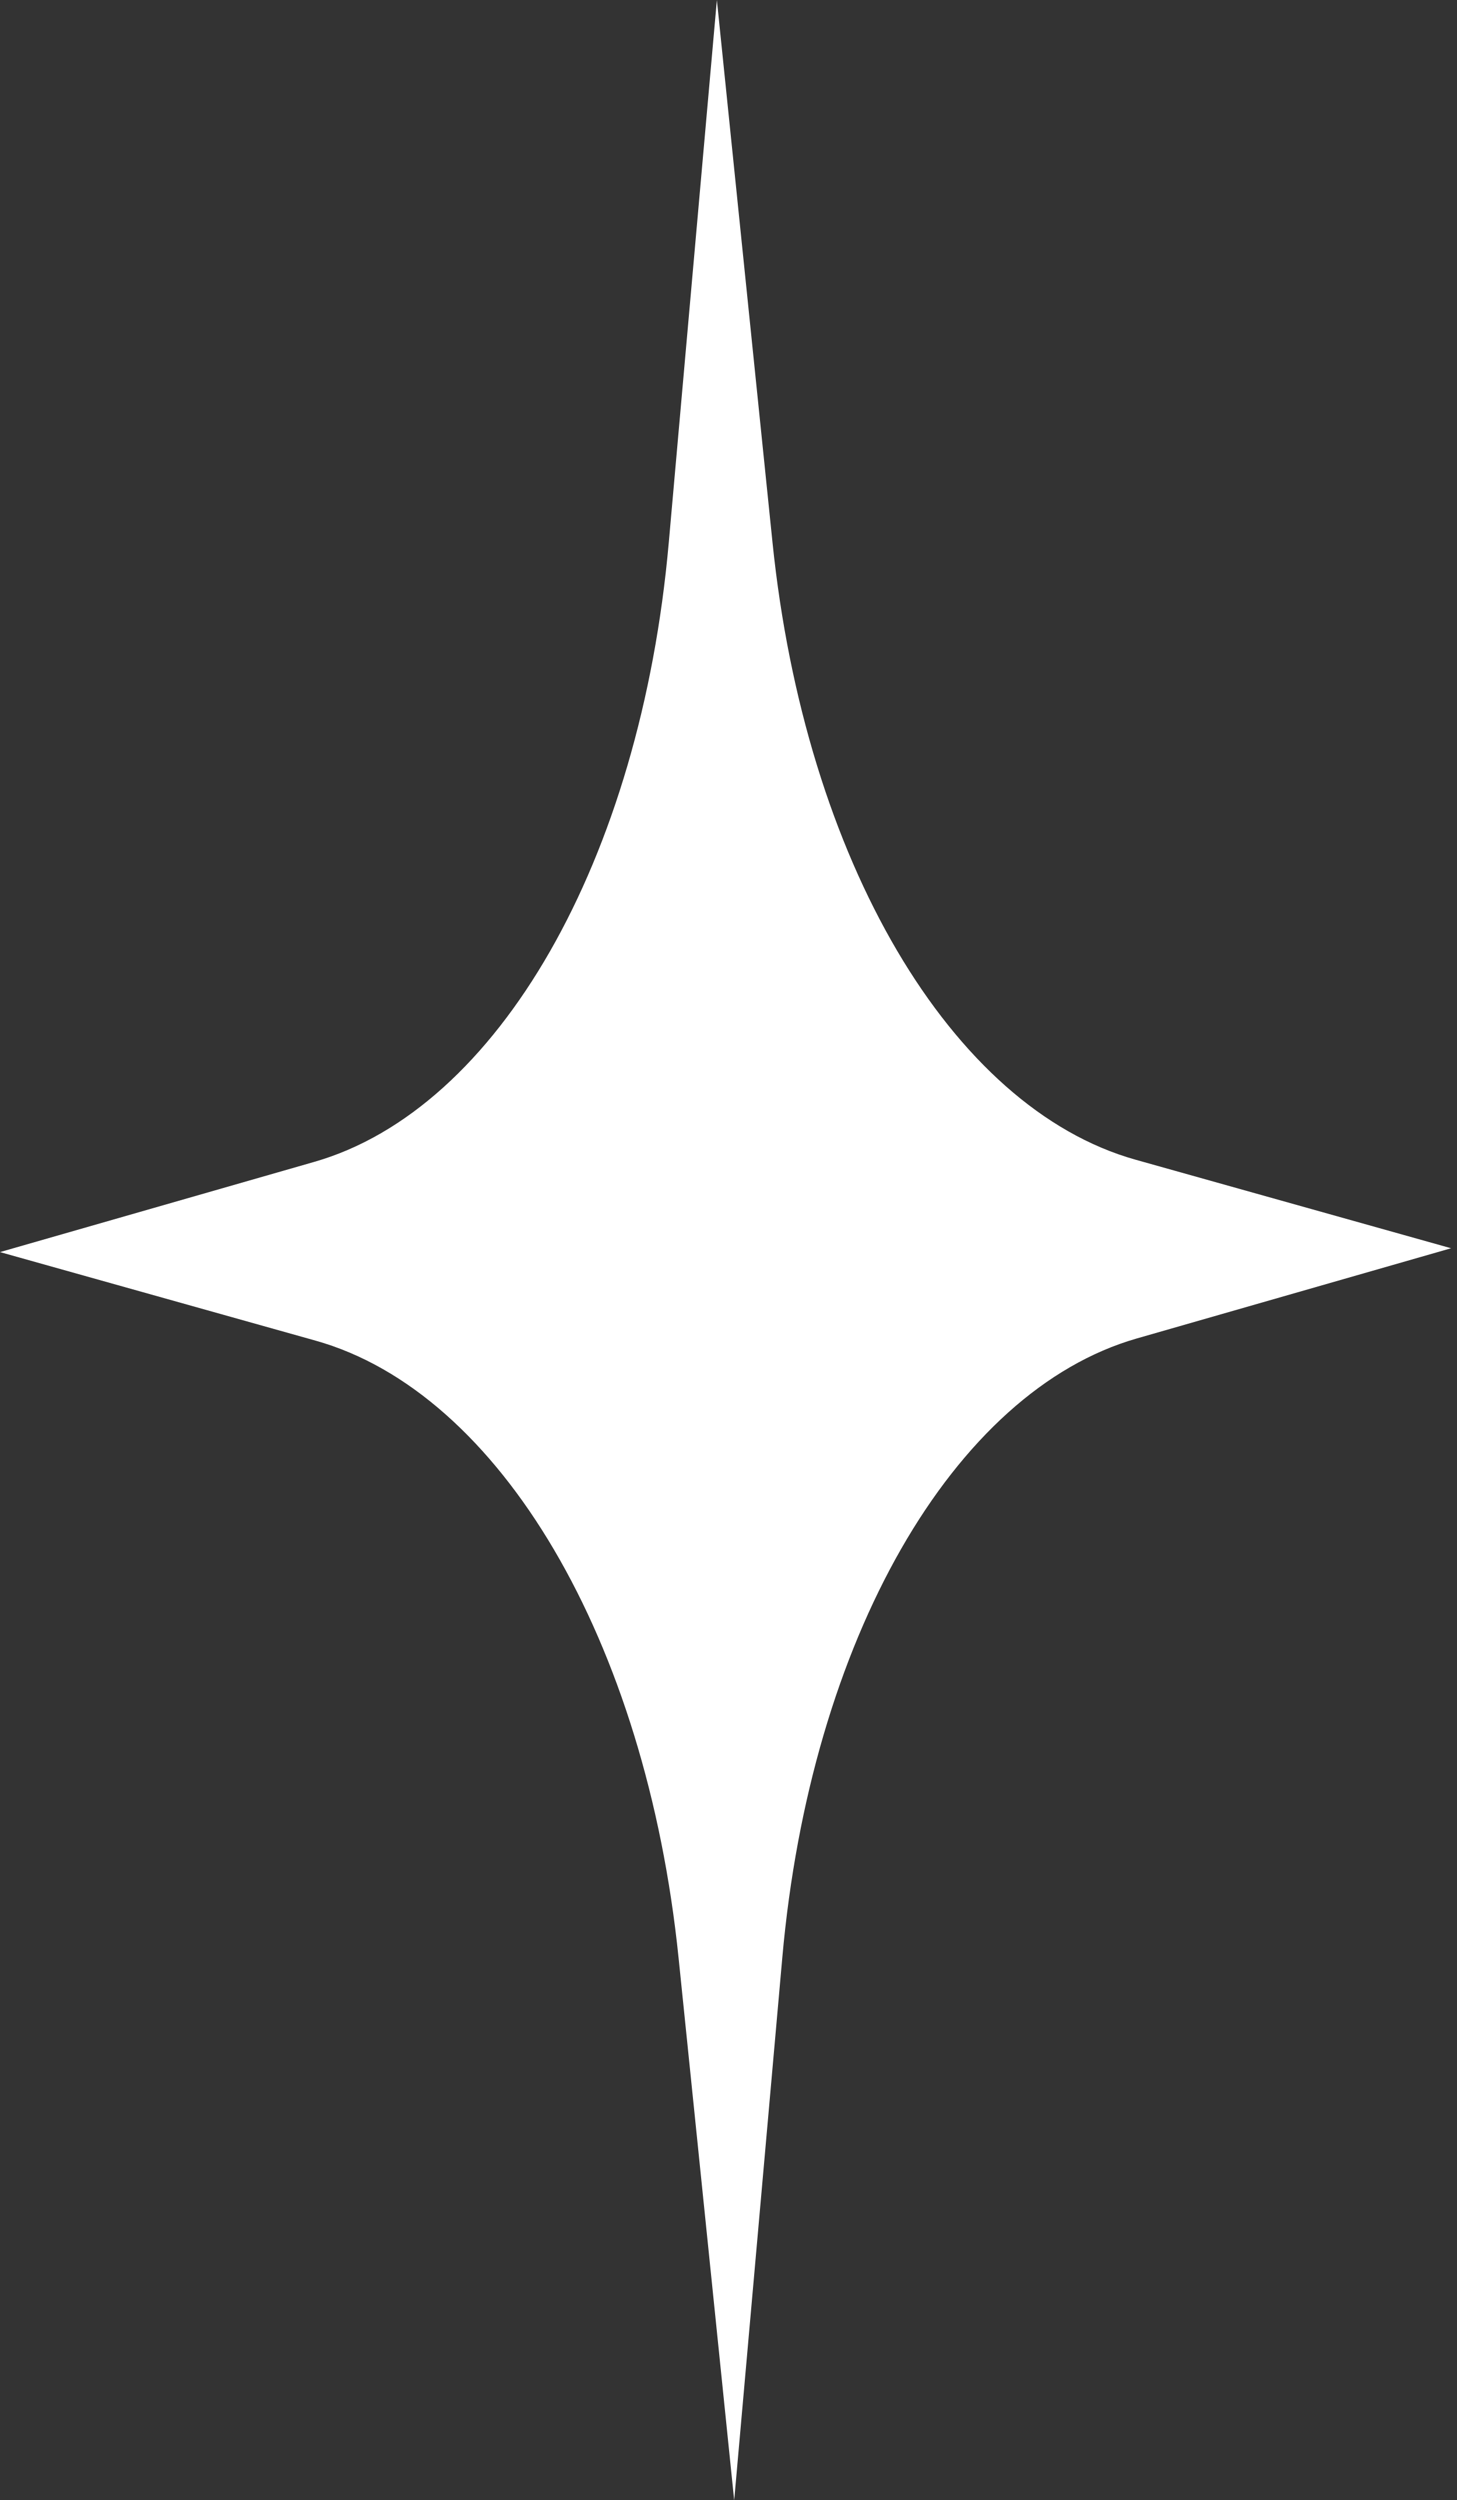 <?xml version="1.0" encoding="UTF-8"?> <svg xmlns="http://www.w3.org/2000/svg" width="95" height="163" viewBox="0 0 95 163" fill="none"><rect x="0" y="0" width="95" height="163" fill="#333333" stroke="none"/> <path d="M46.742 0L50.369 35.364C52.49 56.043 62.012 72.23 74.042 75.605L94.614 81.377L74.123 87.258C62.14 90.696 52.843 106.933 51.008 127.623L47.871 163.004L44.245 127.641C42.124 106.961 32.601 90.774 20.572 87.399L-1.08841e-05 81.627L20.491 75.746C32.473 72.308 41.771 56.071 43.605 35.381L46.742 0Z" fill="white"></path> </svg> 